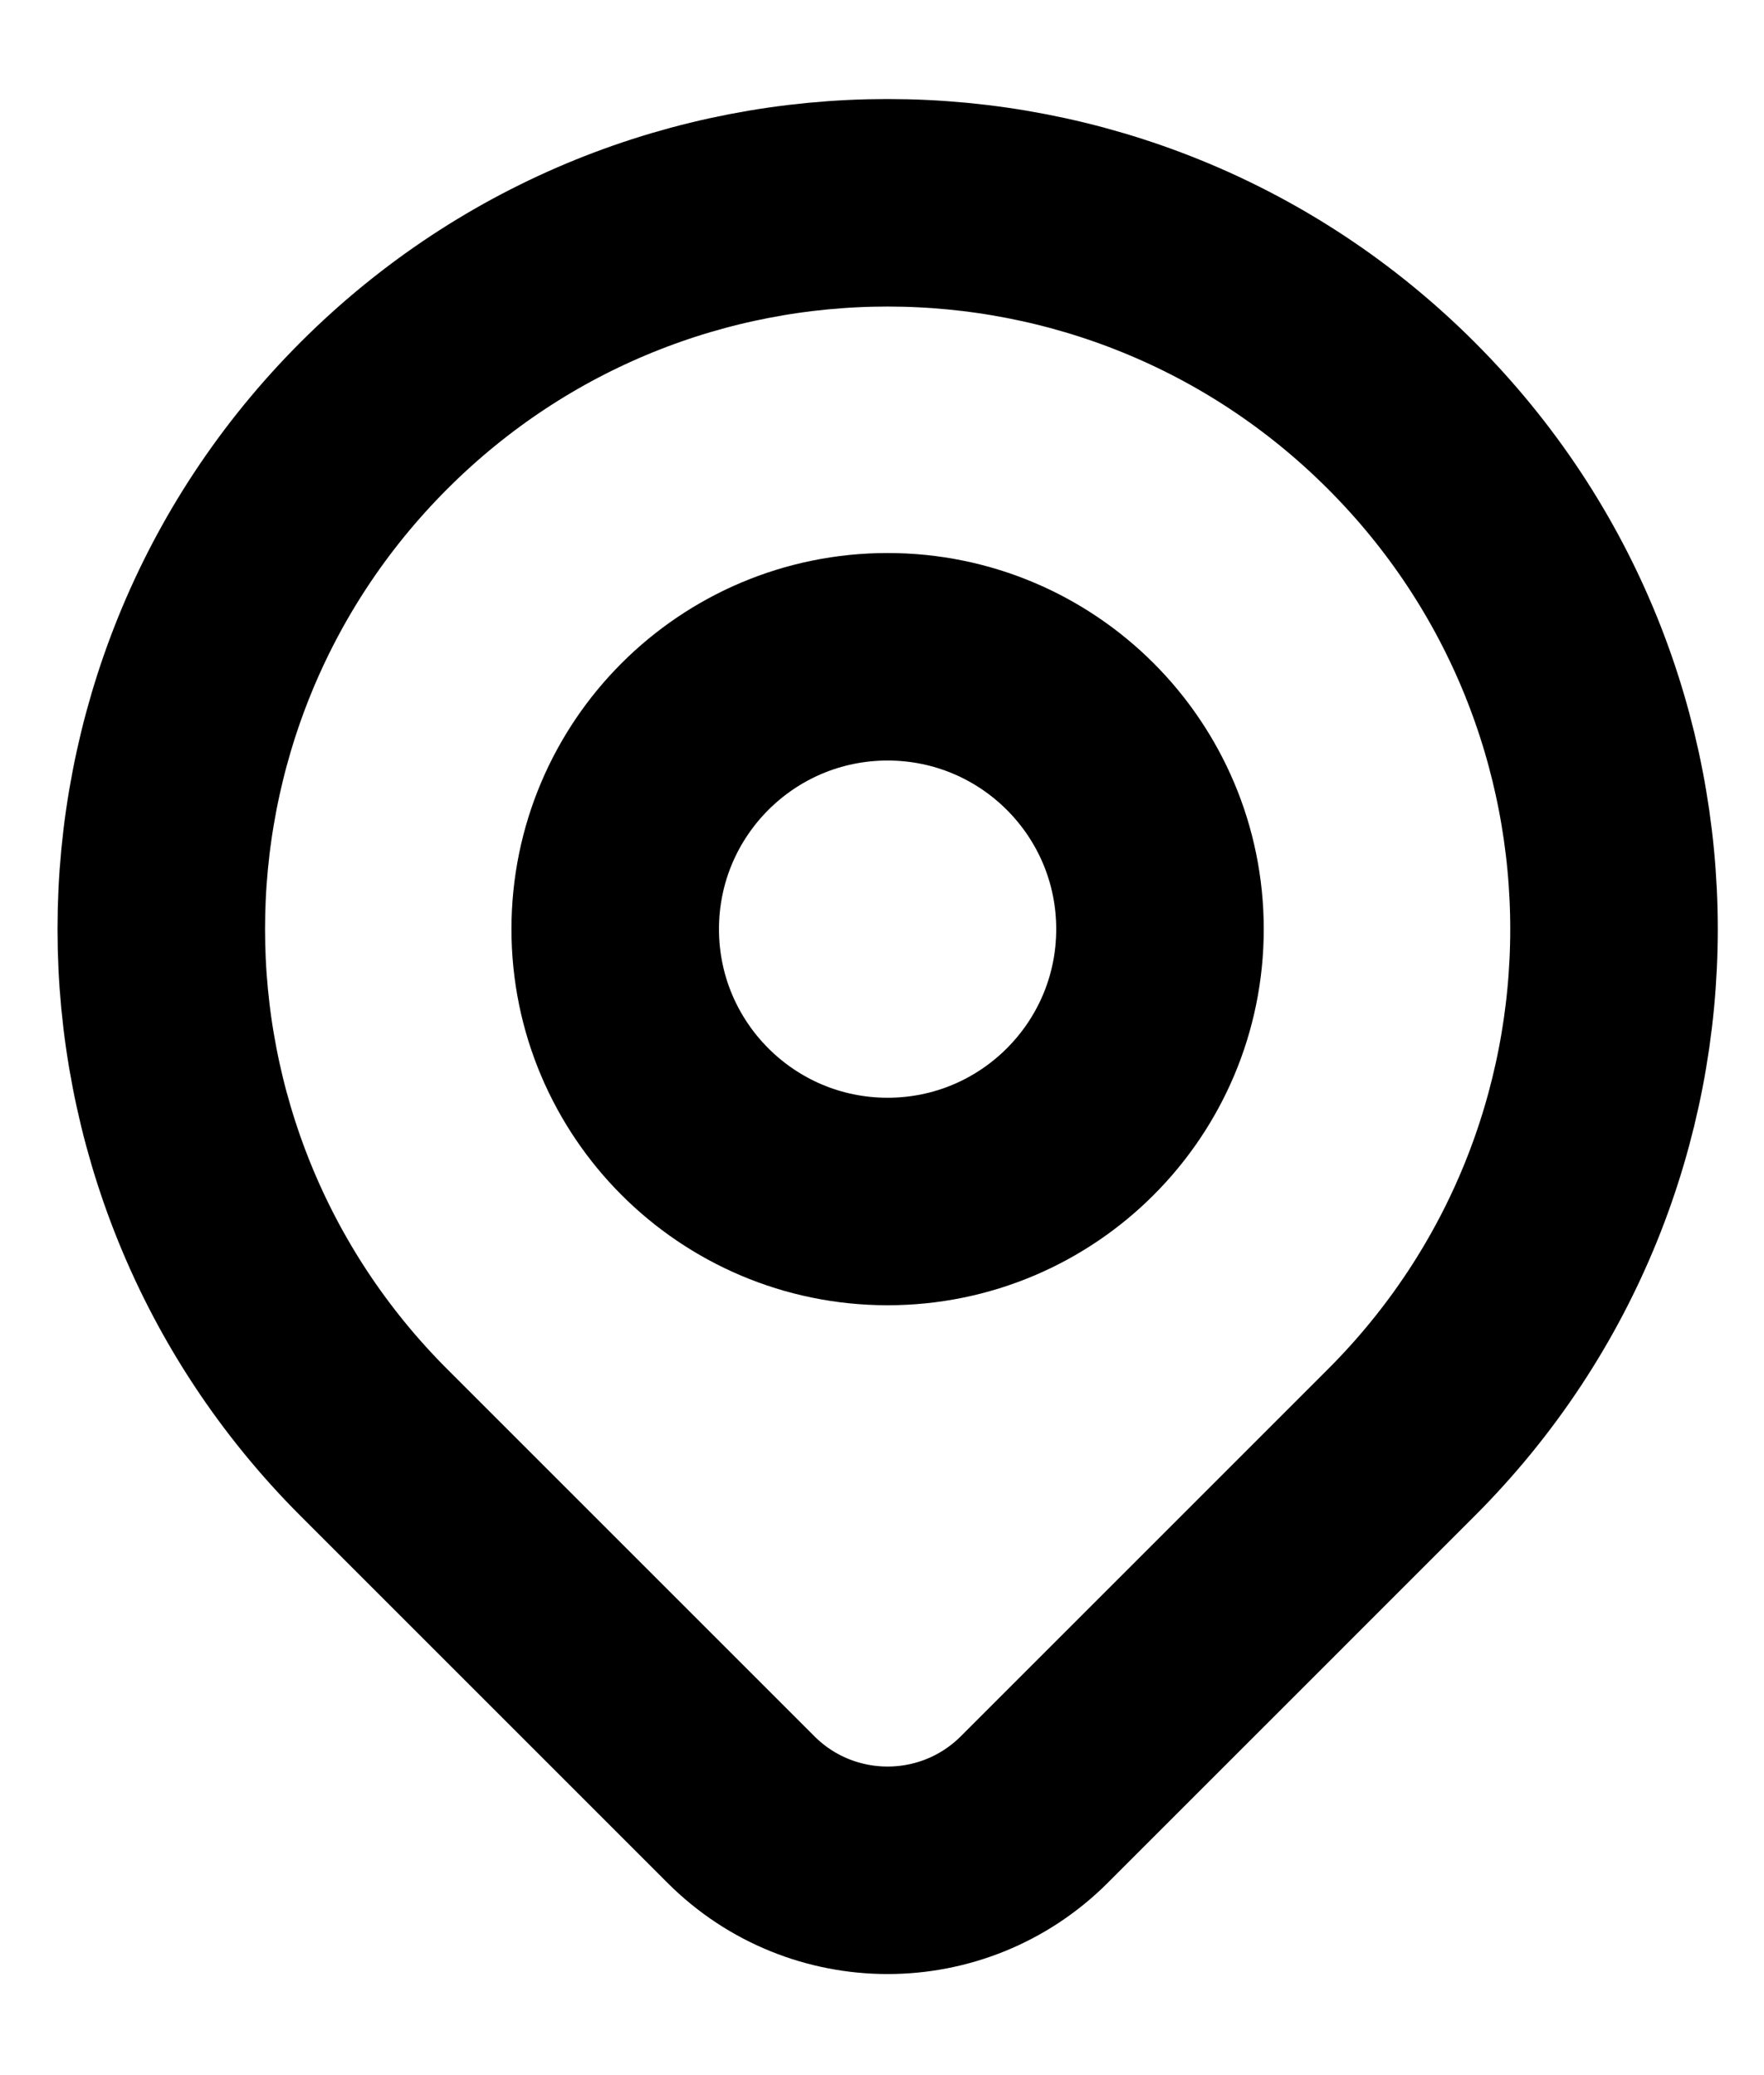 <svg width="17" height="20" viewBox="0 0 17 20" fill="none" xmlns="http://www.w3.org/2000/svg">
<path d="M13.504 13.904C12.725 14.684 11.136 16.272 9.968 17.44C9.187 18.221 7.922 18.221 7.141 17.441C5.993 16.293 4.435 14.735 3.604 13.904C0.871 11.171 0.871 6.739 3.604 4.005C6.338 1.271 10.77 1.271 13.504 4.005C16.238 6.739 16.238 11.171 13.504 13.904Z" stroke="black" stroke-width="2" stroke-linecap="round" stroke-linejoin="round"/>
<path d="M11.179 8.955C11.179 10.404 10.004 11.58 8.554 11.58C7.104 11.58 5.929 10.404 5.929 8.955C5.929 7.505 7.104 6.33 8.554 6.33C10.004 6.33 11.179 7.505 11.179 8.955Z" stroke="black" stroke-width="2" stroke-linecap="round" stroke-linejoin="round"/>
</svg>
